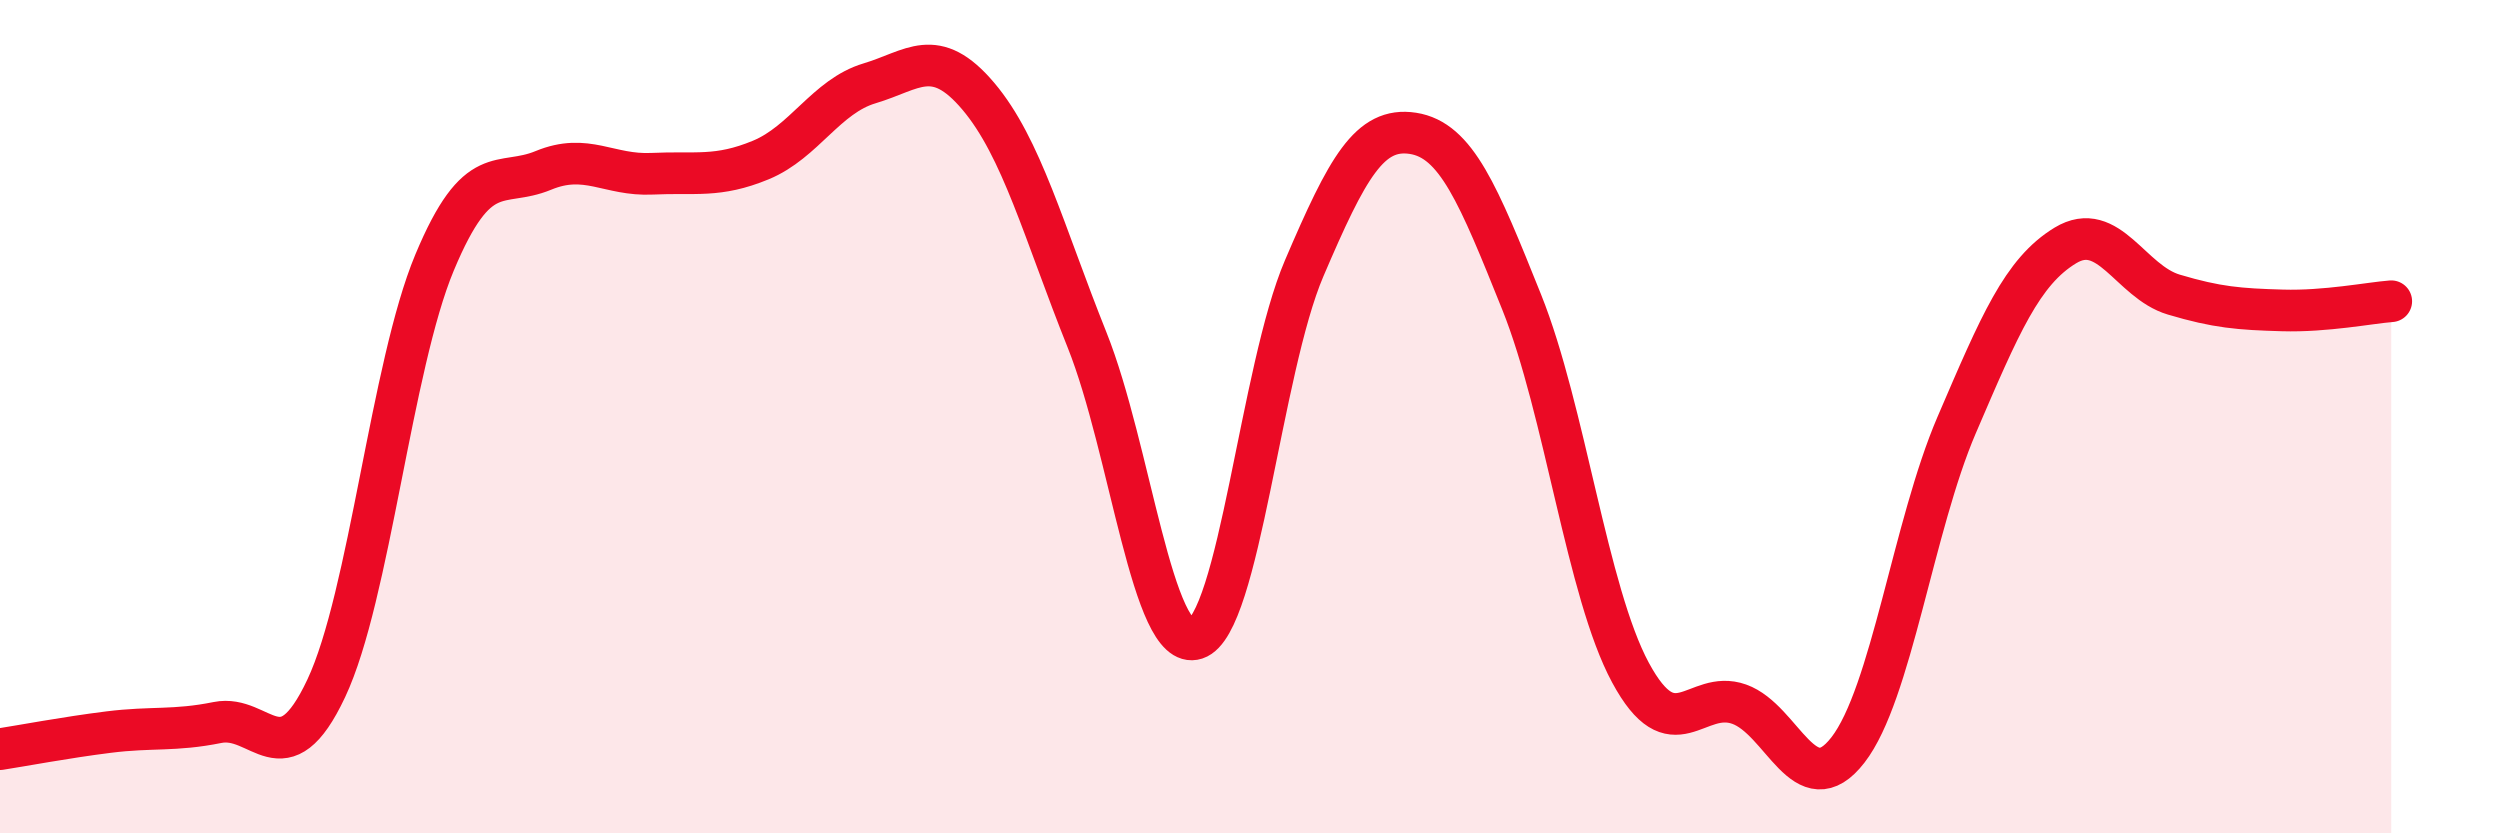 
    <svg width="60" height="20" viewBox="0 0 60 20" xmlns="http://www.w3.org/2000/svg">
      <path
        d="M 0,17.98 C 0.52,17.9 1.57,17.7 2.61,17.57 C 3.65,17.44 4.18,17.55 5.22,17.34 C 6.26,17.13 6.79,18.73 7.83,16.52 C 8.87,14.31 9.39,8.79 10.43,6.3 C 11.47,3.81 12,4.52 13.04,4.09 C 14.08,3.66 14.61,4.22 15.65,4.17 C 16.69,4.12 17.22,4.27 18.26,3.84 C 19.3,3.41 19.83,2.31 20.87,2 C 21.91,1.69 22.44,1.08 23.48,2.31 C 24.52,3.54 25.05,5.56 26.09,8.16 C 27.13,10.76 27.66,15.67 28.7,15.33 C 29.74,14.99 30.26,8.87 31.3,6.44 C 32.34,4.01 32.87,3.04 33.91,3.2 C 34.95,3.36 35.48,4.66 36.52,7.25 C 37.56,9.84 38.09,14.21 39.13,16.14 C 40.17,18.07 40.7,16.53 41.74,16.9 C 42.78,17.27 43.31,19.34 44.35,18 C 45.39,16.66 45.92,12.62 46.96,10.2 C 48,7.78 48.53,6.52 49.57,5.89 C 50.61,5.26 51.13,6.76 52.17,7.07 C 53.21,7.38 53.74,7.42 54.78,7.45 C 55.82,7.48 56.87,7.27 57.39,7.23L57.39 20L0 20Z"
        fill="#EB0A25"
        opacity="0.1"
        stroke-linecap="round"
        stroke-linejoin="round"
      />
      <path
        d="M 0,17.98 C 0.52,17.9 1.57,17.7 2.61,17.57 C 3.65,17.44 4.18,17.55 5.22,17.34 C 6.26,17.13 6.79,18.73 7.83,16.52 C 8.87,14.31 9.39,8.79 10.43,6.3 C 11.47,3.81 12,4.52 13.04,4.09 C 14.08,3.66 14.61,4.22 15.65,4.17 C 16.69,4.12 17.22,4.27 18.26,3.84 C 19.3,3.41 19.83,2.31 20.87,2 C 21.91,1.69 22.44,1.08 23.48,2.31 C 24.52,3.54 25.05,5.56 26.09,8.16 C 27.13,10.76 27.66,15.67 28.7,15.33 C 29.74,14.99 30.26,8.87 31.3,6.44 C 32.34,4.01 32.87,3.04 33.91,3.2 C 34.95,3.36 35.48,4.66 36.52,7.25 C 37.56,9.84 38.09,14.21 39.13,16.14 C 40.17,18.07 40.7,16.53 41.74,16.9 C 42.78,17.27 43.31,19.34 44.35,18 C 45.39,16.66 45.92,12.62 46.96,10.2 C 48,7.78 48.53,6.52 49.57,5.89 C 50.61,5.26 51.13,6.76 52.17,7.07 C 53.21,7.38 53.74,7.42 54.78,7.45 C 55.82,7.48 56.87,7.27 57.39,7.23"
        stroke="#EB0A25"
        stroke-width="1"
        fill="none"
        stroke-linecap="round"
        stroke-linejoin="round"
      />
    </svg>
  